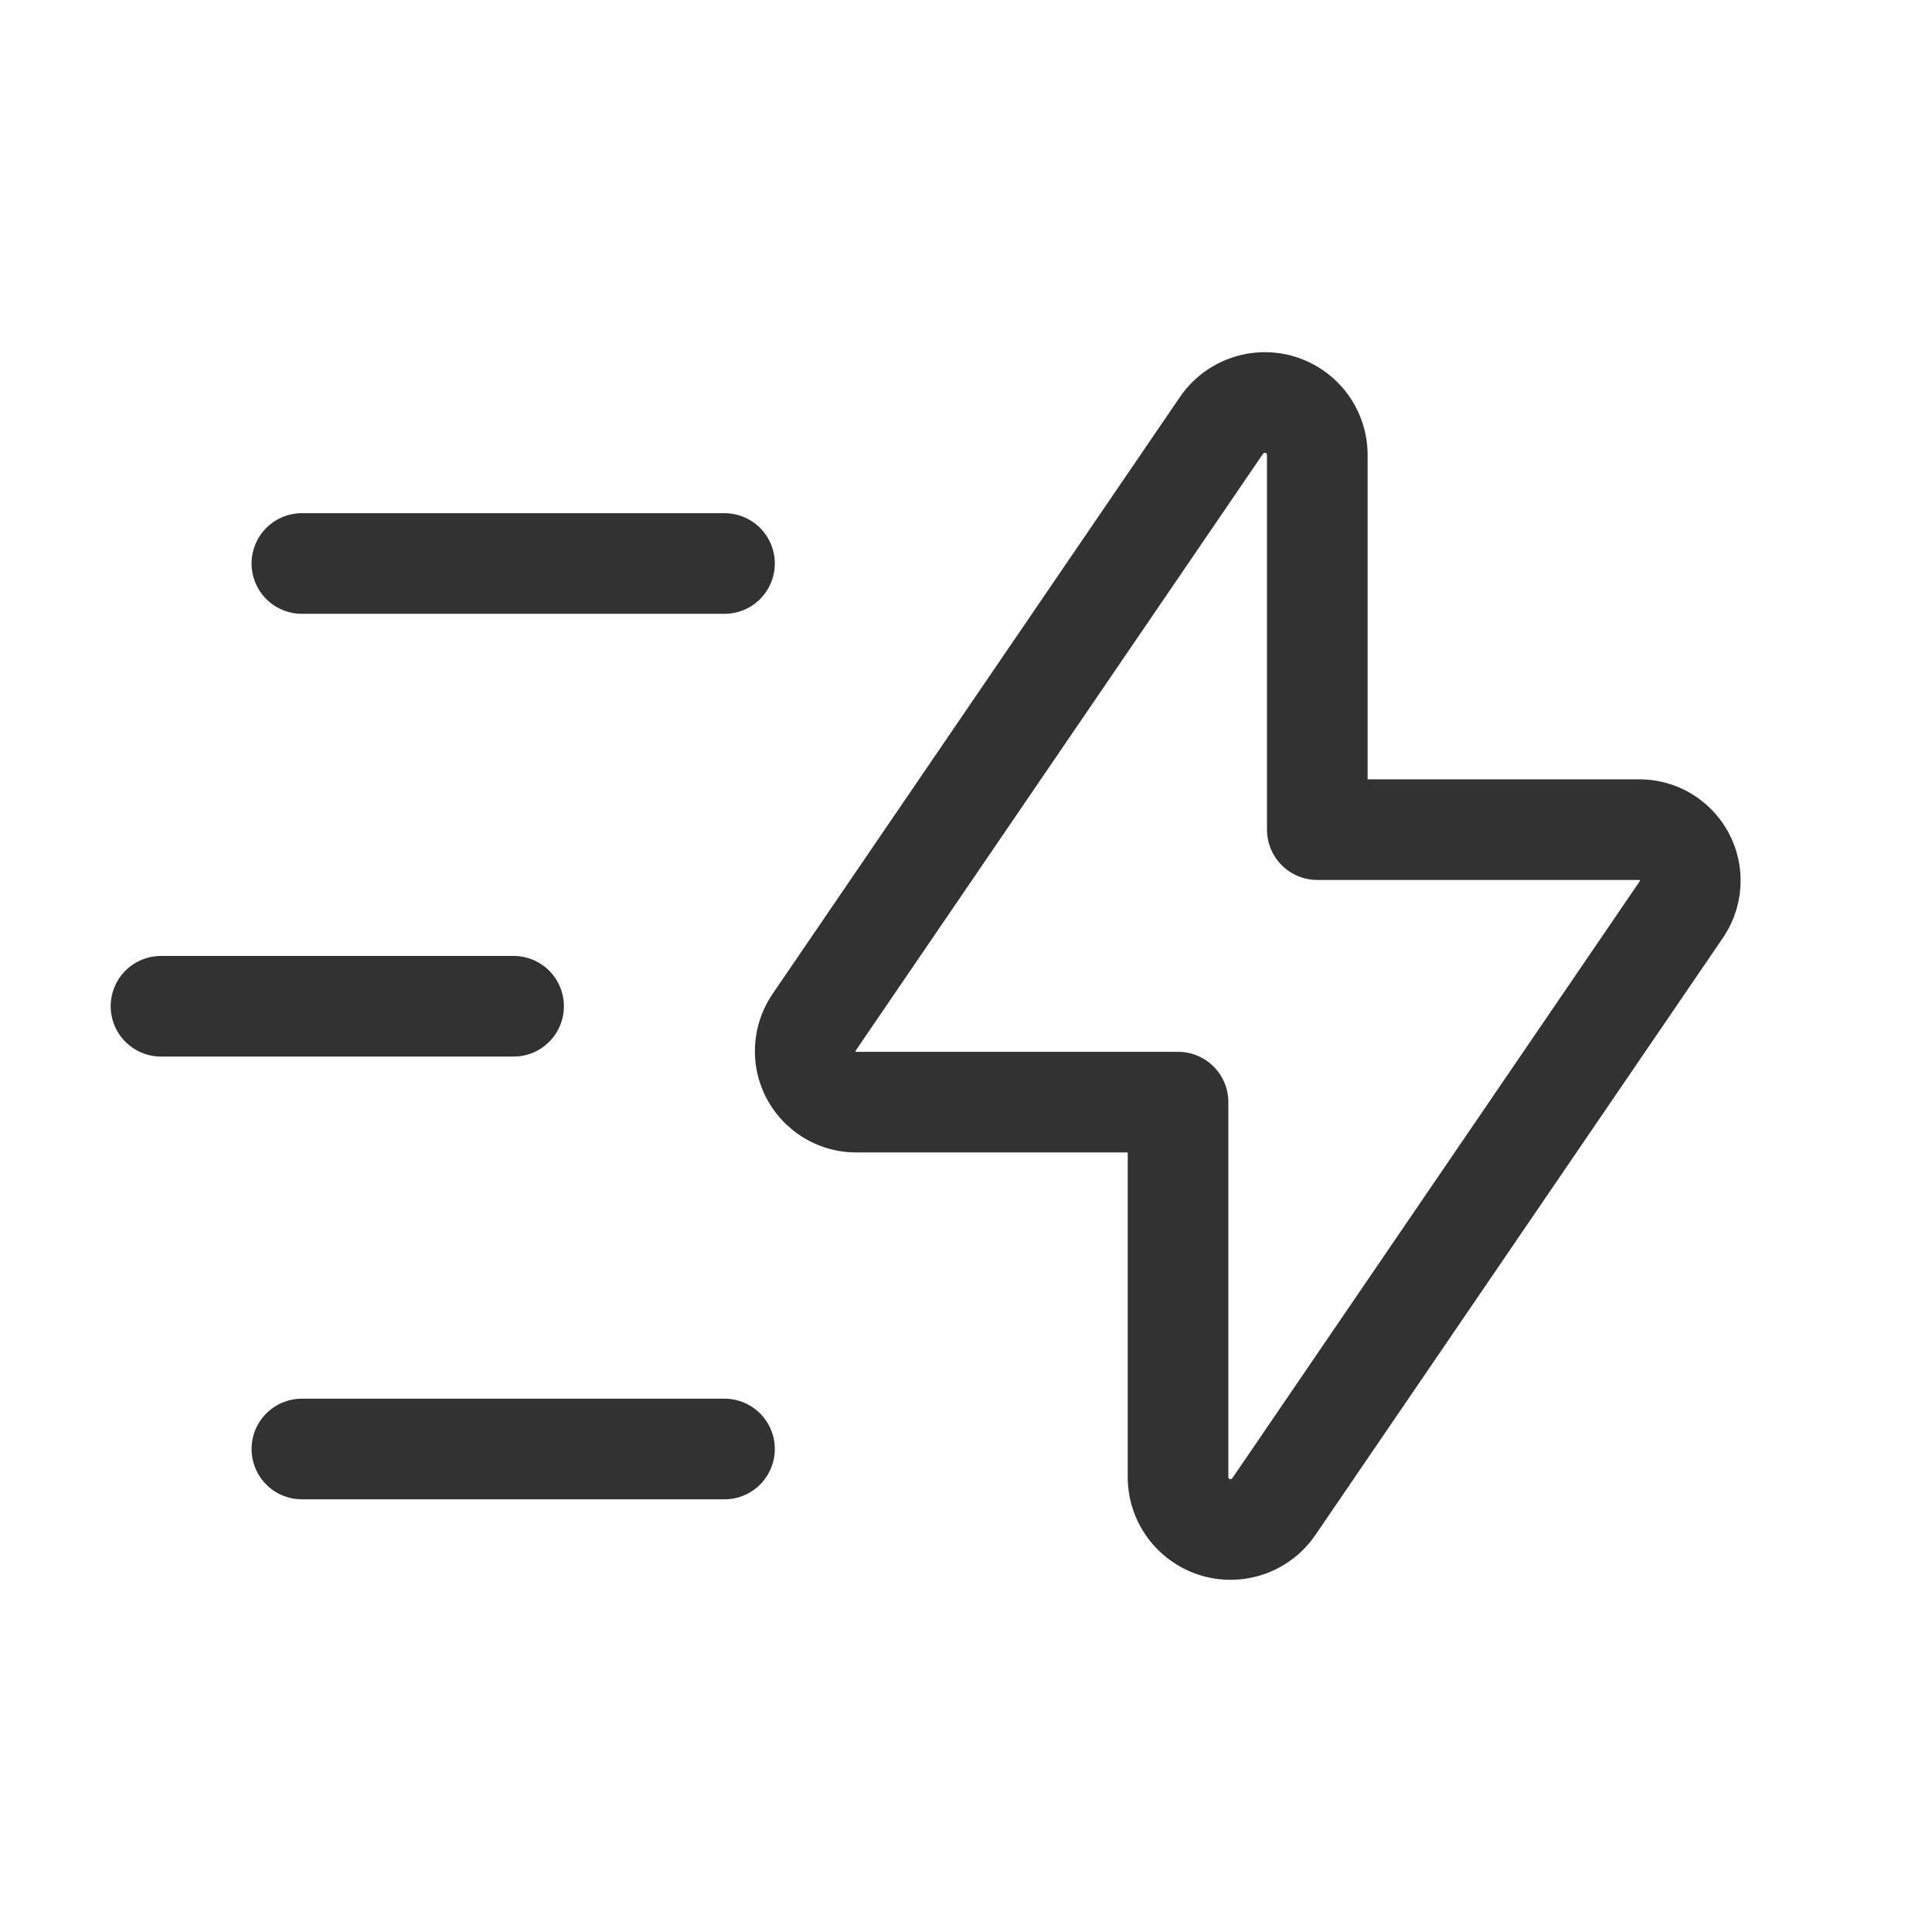 <svg width="48" height="48" viewBox="0 0 48 48" fill="none" xmlns="http://www.w3.org/2000/svg">
<g clip-path="url(#clip0_2264_40015)">
<path d="M32.728 11.272V20.612H40.698C41.398 20.596 41.979 21.151 41.995 21.851C42.001 22.112 41.926 22.369 41.78 22.586L31.648 37.432C31.241 38.026 30.43 38.179 29.836 37.772C29.489 37.536 29.278 37.147 29.268 36.728V27.382H21.302C20.602 27.398 20.021 26.843 20.005 26.143C19.999 25.882 20.074 25.625 20.22 25.408L30.348 10.568C30.755 9.974 31.566 9.821 32.16 10.228C32.507 10.464 32.718 10.853 32.728 11.272Z" stroke="#323232" stroke-width="2.5" stroke-linecap="round" stroke-linejoin="round"/>
<path d="M18 36H7.5" stroke="#323232" stroke-width="2.5" stroke-linecap="round" stroke-linejoin="round"/>
<path d="M12.76 25H4" stroke="#323232" stroke-width="2.5" stroke-linecap="round" stroke-linejoin="round"/>
<path d="M18 14H7.5" stroke="#323232" stroke-width="2.5" stroke-linecap="round" stroke-linejoin="round"/>
</g>
<defs>
<clipPath id="clip0_2264_40015">
<rect width="48" height="48" fill="white"/>
</clipPath>
</defs>
</svg>
